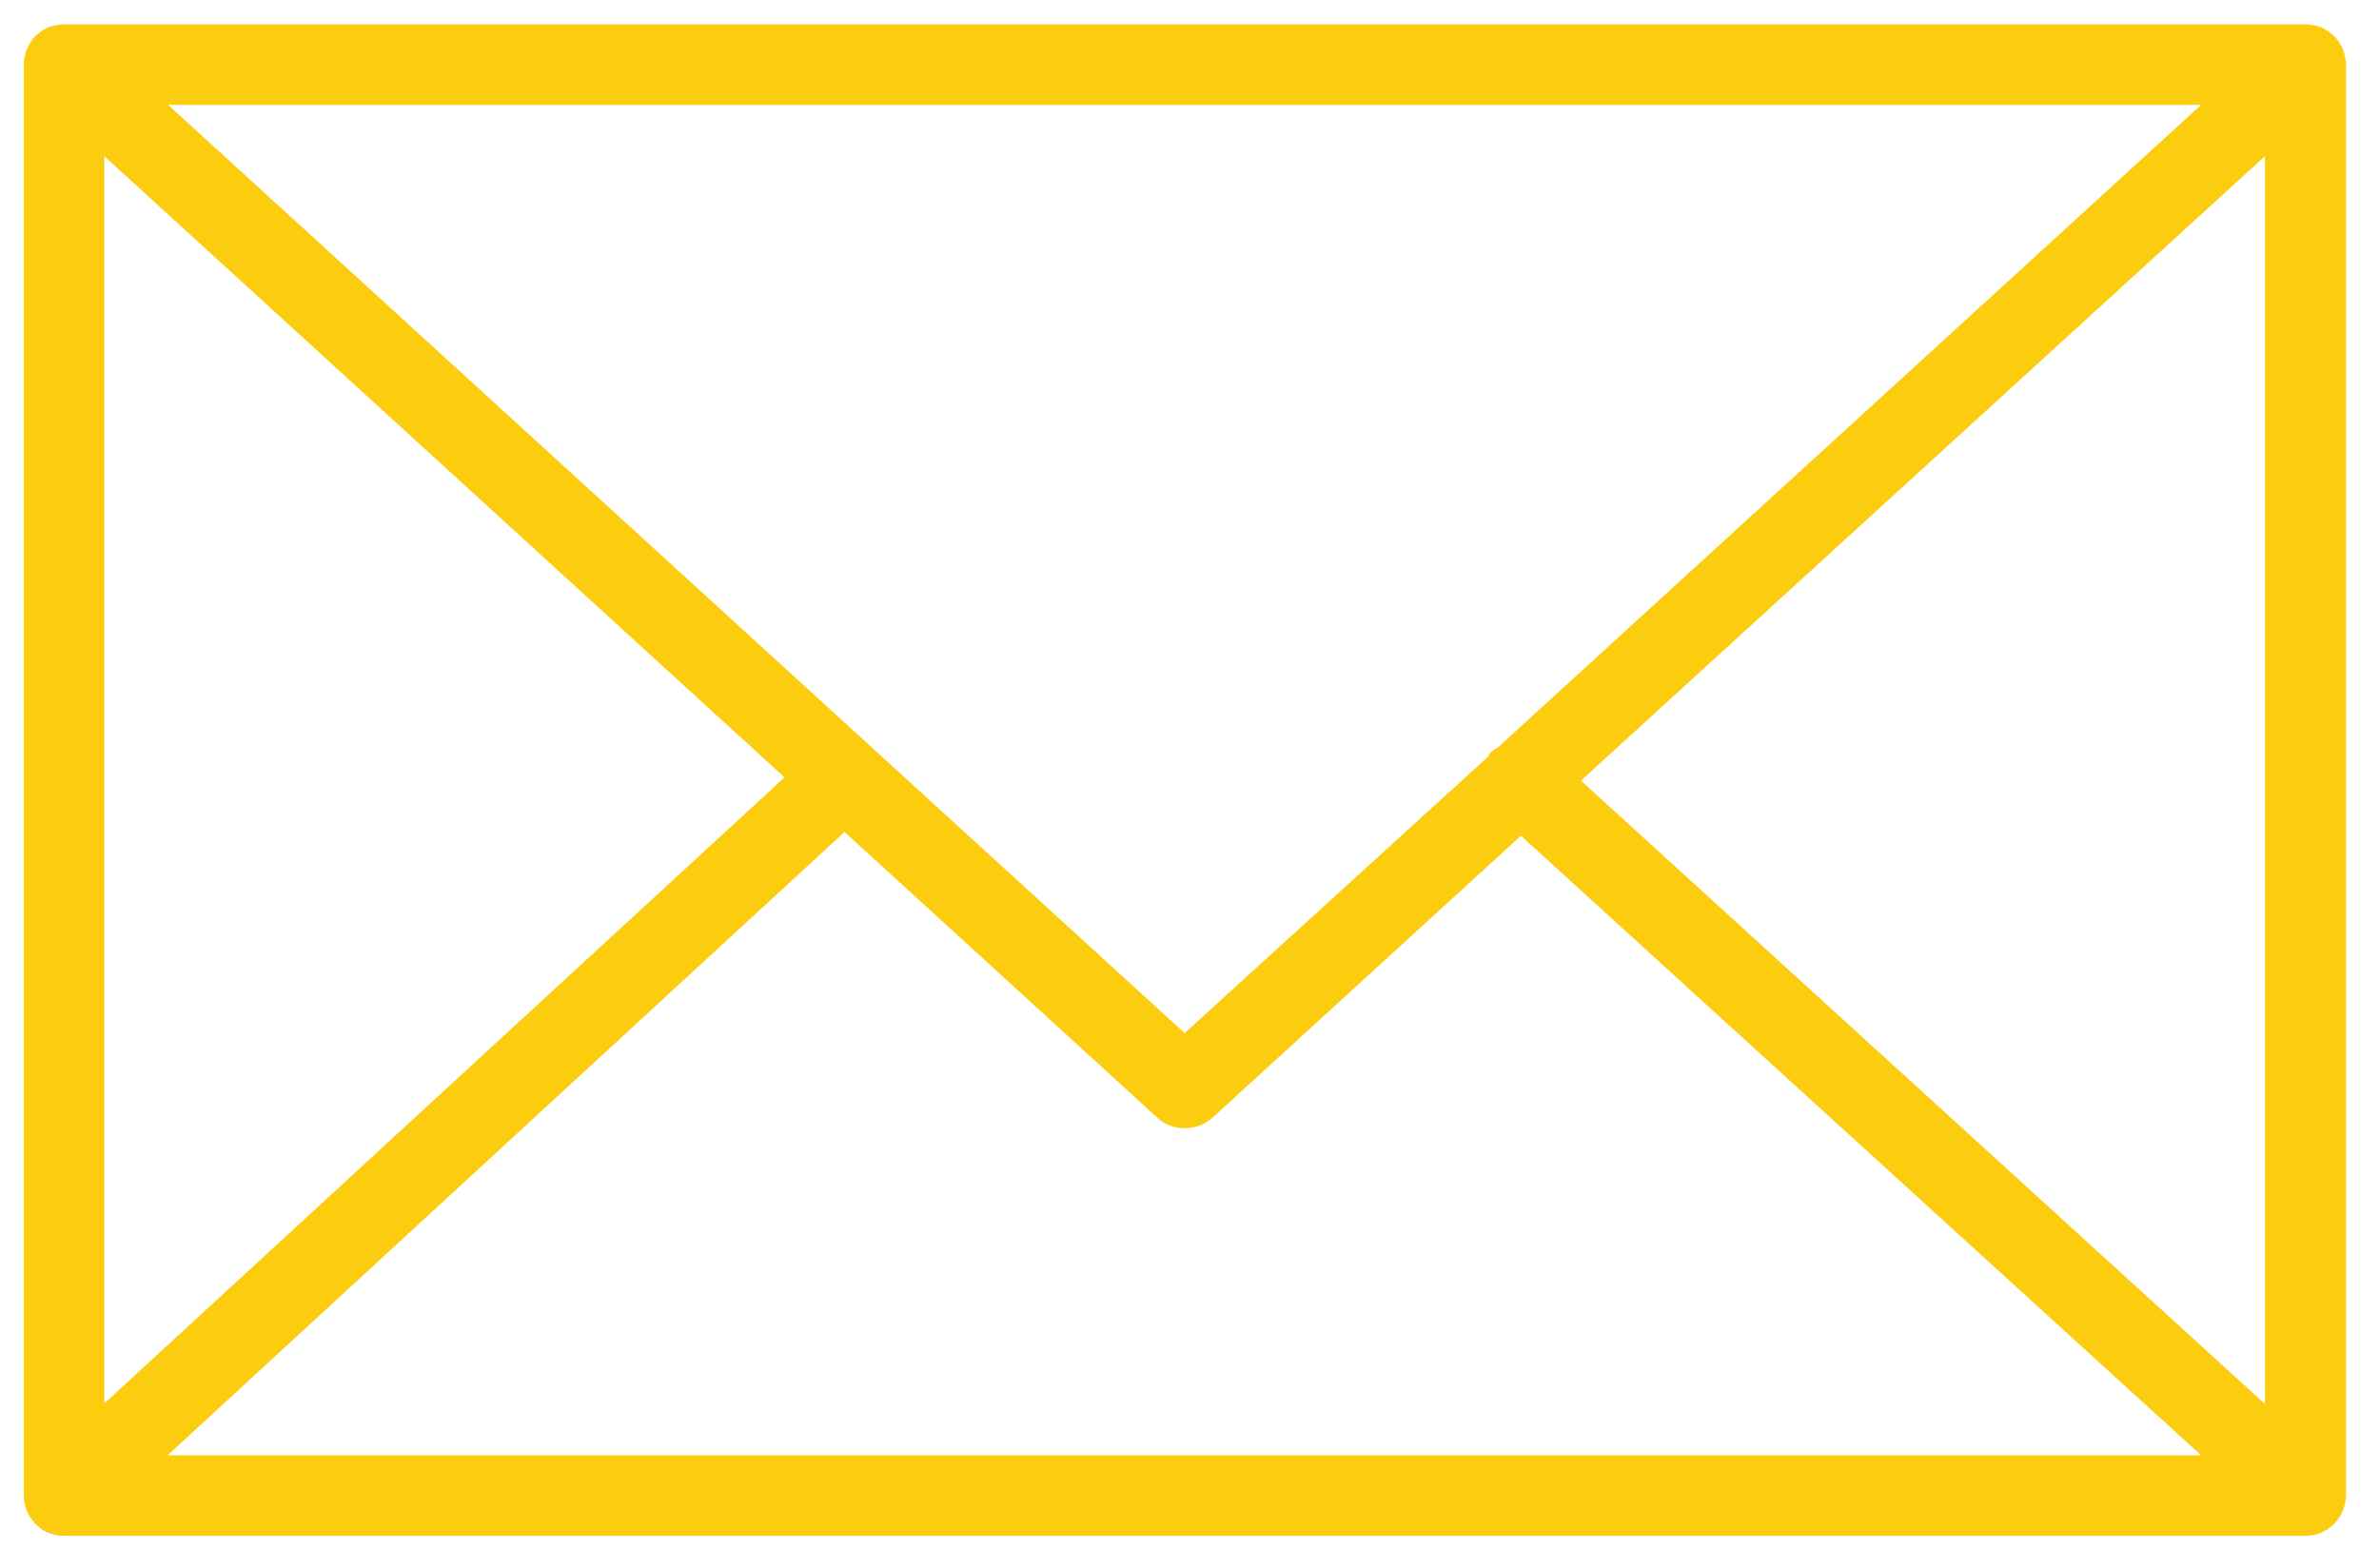 <?xml version="1.0" encoding="UTF-8"?> <svg xmlns="http://www.w3.org/2000/svg" xmlns:xlink="http://www.w3.org/1999/xlink" xml:space="preserve" width="44mm" height="29mm" style="shape-rendering:geometricPrecision; text-rendering:geometricPrecision; image-rendering:optimizeQuality; fill-rule:evenodd; clip-rule:evenodd" viewBox="0 0 4400 2900"> <defs> <style type="text/css"> .fil0 { fill: none } .fil1 { fill: #FCCD0F } </style> </defs> <g id="Слой_x0020_1">  <rect class="fil0" y="1" width="4400" height="2900"></rect> <path class="fil1" d="M4335 2789c2,-7 4,-15 4,-23l0 -2647c0,-8 -2,-15 -4,-23 -1,-1 -1,-2 -1,-3 -3,-8 -8,-16 -14,-23 0,0 0,-1 -1,-1 0,0 0,0 -1,-1 -6,-6 -13,-12 -22,-16 0,0 -1,0 -1,-1 -8,-3 -17,-5 -26,-6 -1,0 -2,0 -2,0 -1,0 -2,0 -3,0l-4146 0c0,0 -1,0 -2,0 -1,0 -2,0 -2,0 -10,1 -18,3 -26,6 -1,1 -1,1 -2,1 -8,4 -16,10 -22,16 0,1 0,1 -1,1 0,0 0,1 -1,1 -5,7 -10,15 -13,23 -1,1 -1,2 -1,3 -3,8 -4,15 -4,23l0 2647c0,9 1,16 4,24 0,1 0,2 1,3 3,8 8,16 14,23 0,0 0,1 0,1 1,0 1,1 1,1 3,2 6,5 8,7 2,1 3,2 4,3 3,2 7,4 10,6 1,0 2,1 3,1 9,4 19,6 29,6l4146 0c10,0 20,-2 29,-6 2,0 3,-1 4,-2 4,-2 7,-3 9,-5 2,-1 3,-3 5,-4 2,-2 5,-4 7,-6 0,-1 1,-1 1,-1 1,-1 1,-1 1,-2 6,-6 11,-14 14,-23 0,-1 1,-2 1,-3zm-4142 -2500l1258 1149 -1258 1158 0 -2307zm2578 1093c-5,3 -10,6 -15,11 -1,1 -2,4 -3,6l-562 512 -1880 -1717 3760 0 -1300 1188zm-1209 157l579 529c14,13 32,19 50,19 18,0 36,-6 51,-19l571 -522 1258 1146 -3761 0 1252 -1153zm1362 -95l1265 -1155 0 2308 -1265 -1153z"></path> </g> </svg> 